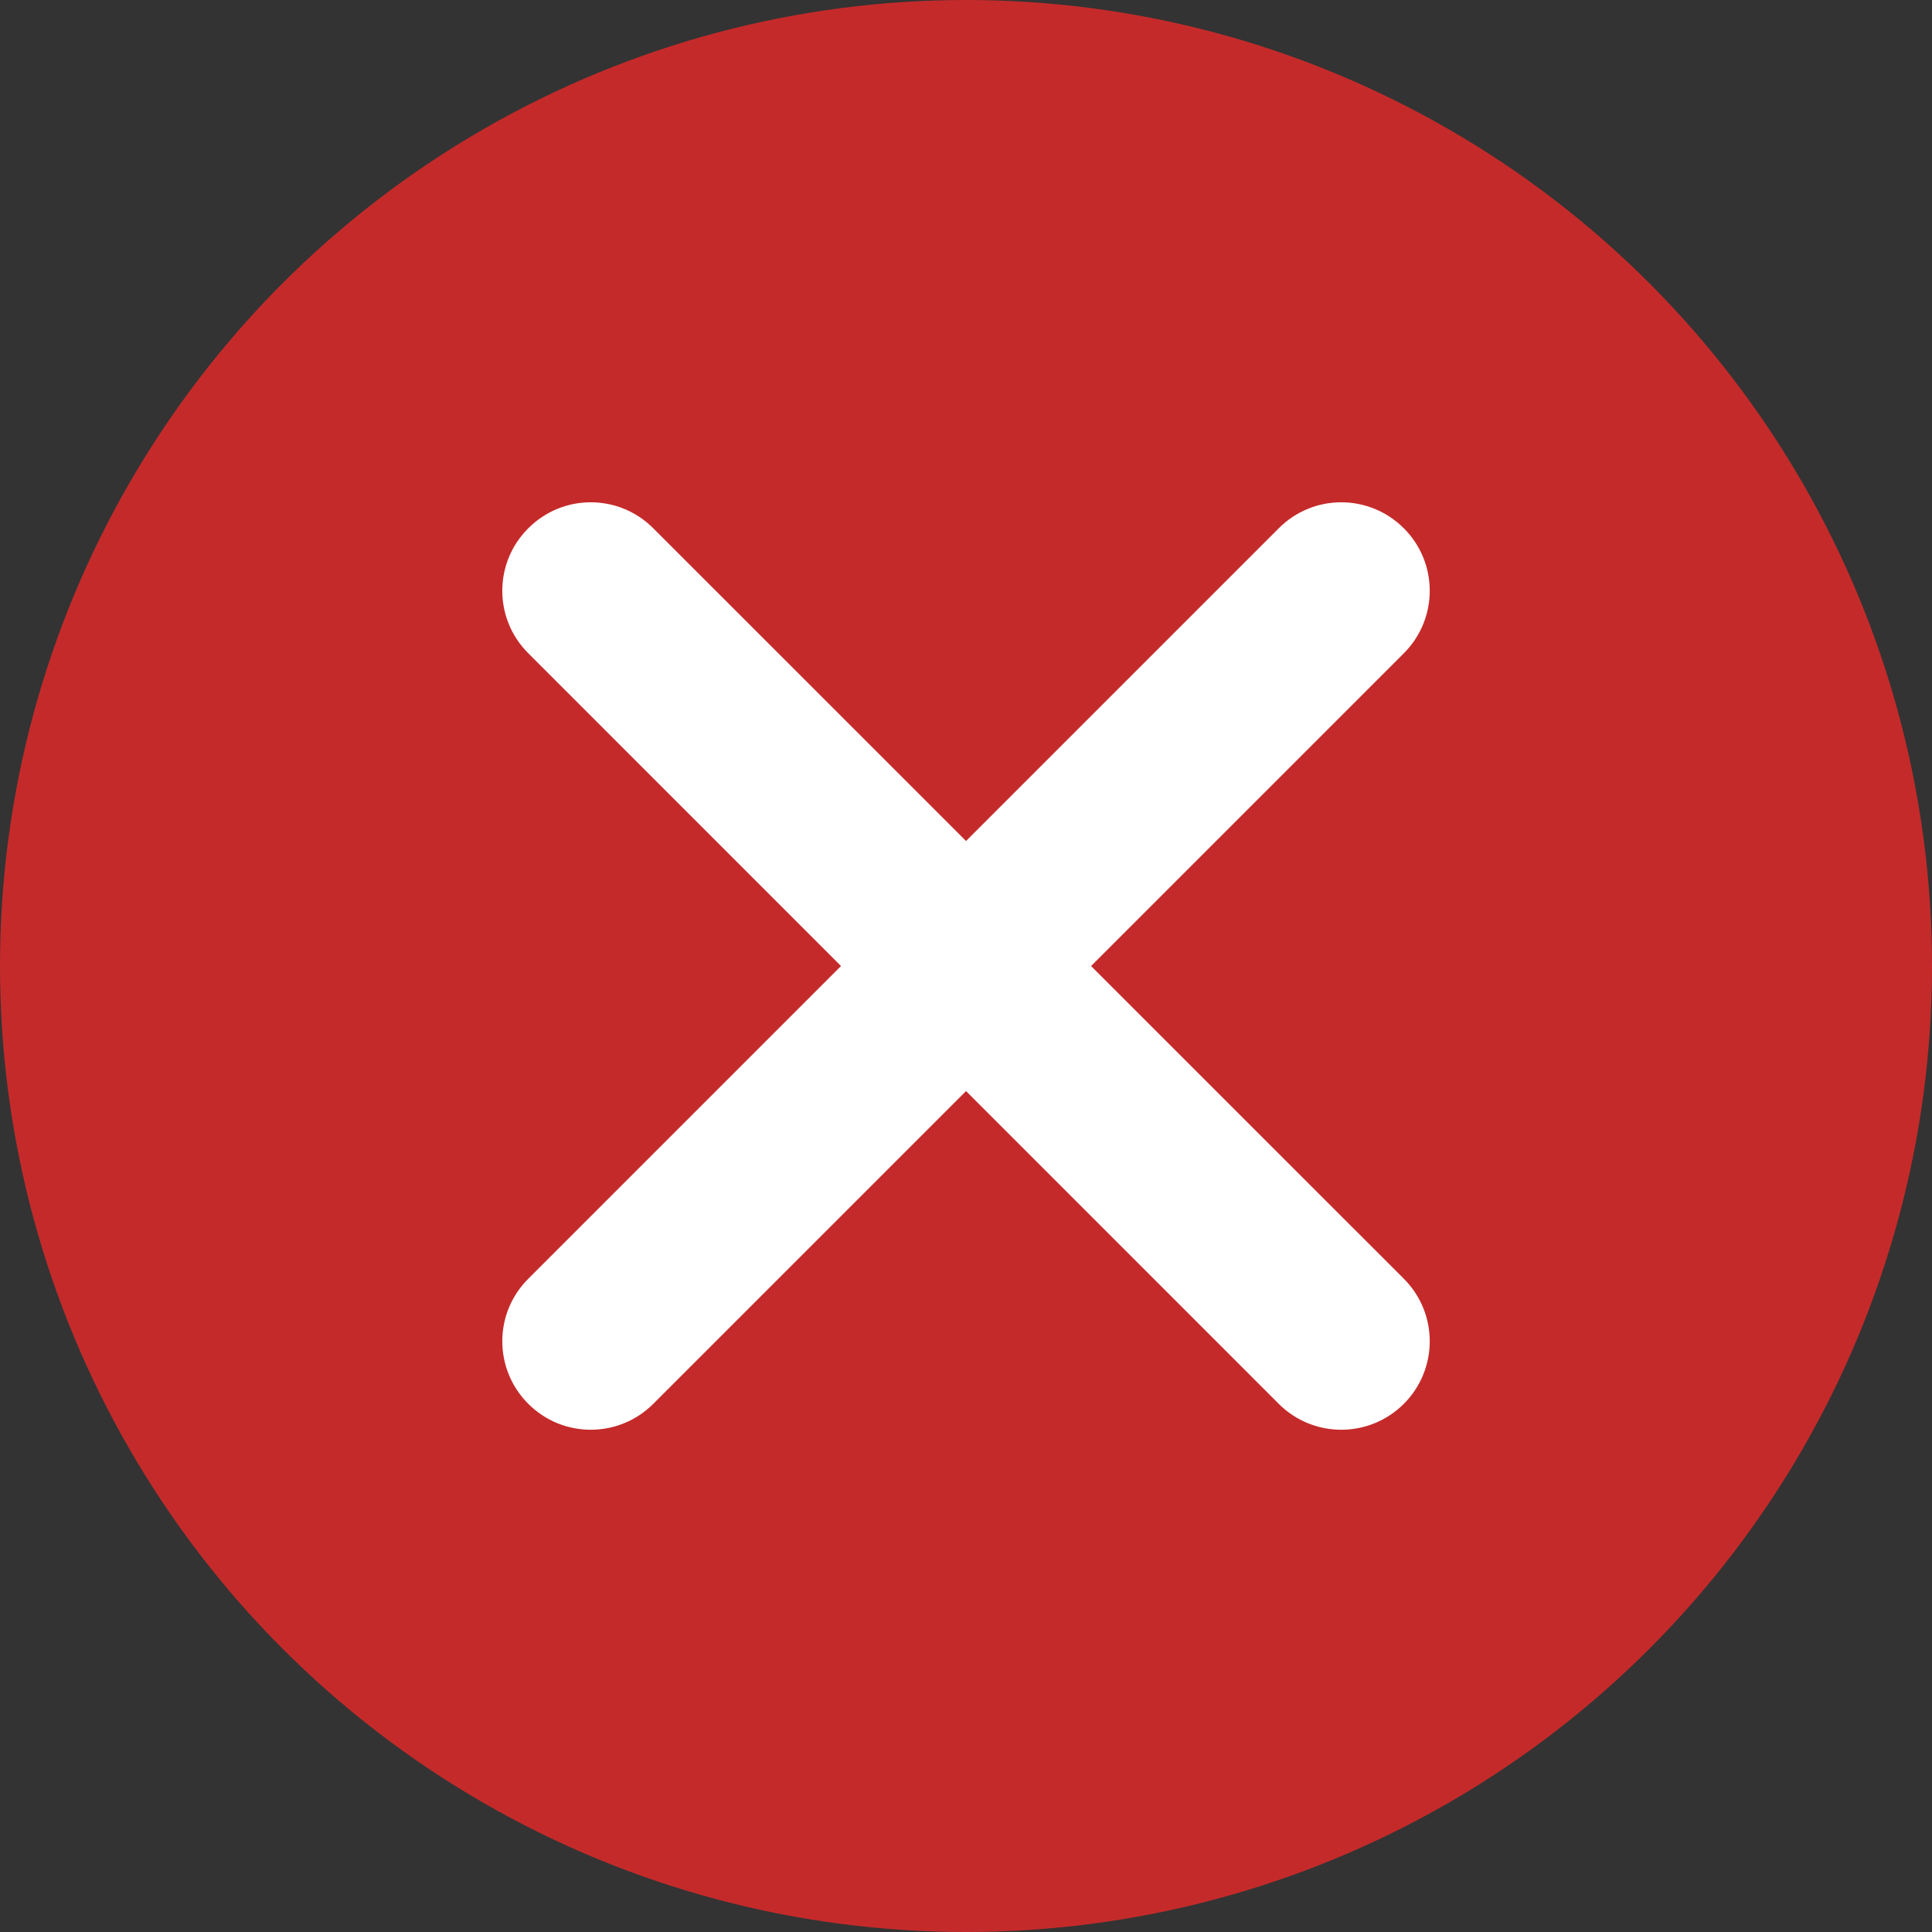 <svg width="16" height="16" viewBox="0 0 16 16" fill="none" xmlns="http://www.w3.org/2000/svg">
<rect x="0" y="0" width="16" height="16" fill="#333333" stroke="none"/>
<circle cx="8" cy="8" r="8" fill="#C52A2A"/>
<path d="M4.375 5.41C4.088 5.124 4.088 4.661 4.375 4.375C4.661 4.088 5.124 4.088 5.41 4.375L11.626 10.59C11.912 10.876 11.912 11.339 11.626 11.626C11.339 11.912 10.876 11.912 10.59 11.626L4.375 5.41Z" fill="white"/>
<path d="M10.59 4.375C10.876 4.088 11.339 4.088 11.626 4.375C11.912 4.661 11.912 5.124 11.626 5.41L5.41 11.626C5.124 11.912 4.661 11.912 4.375 11.626C4.088 11.339 4.088 10.876 4.375 10.59L10.59 4.375Z" fill="white"/>
</svg>
